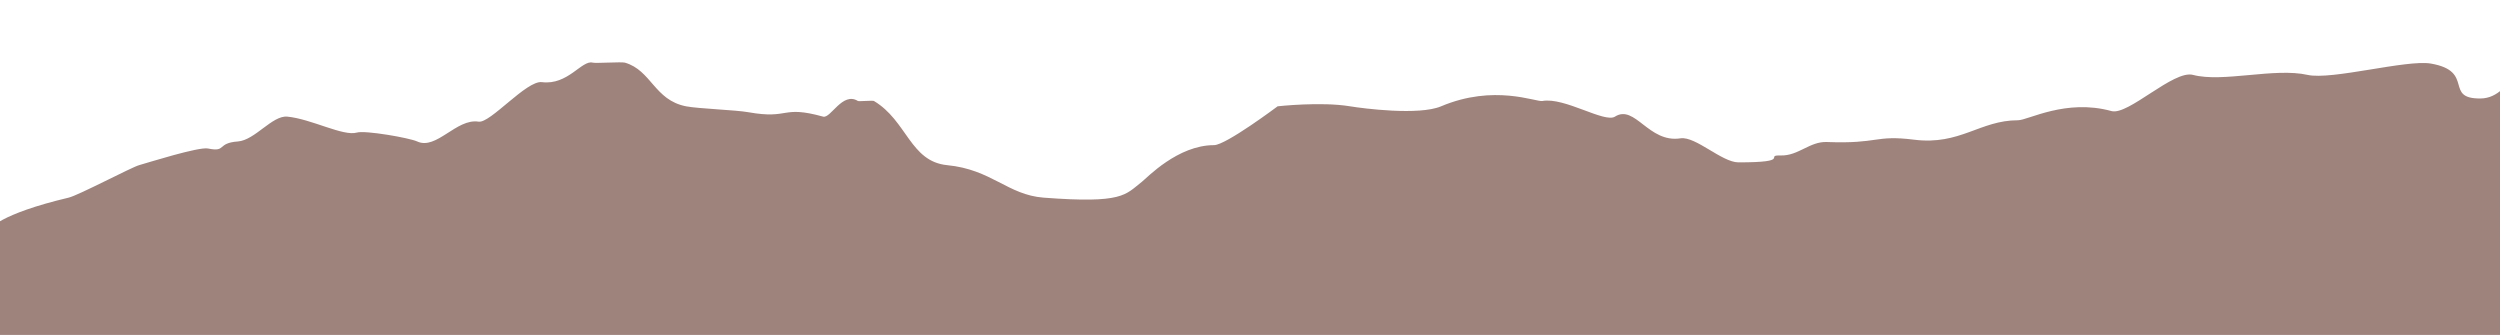 <?xml version="1.0" encoding="UTF-8"?> <svg xmlns="http://www.w3.org/2000/svg" id="a" width="1920" height="257.25" viewBox="0 0 1920 257.25"><path id="b" data-name="g" d="m-7.83,175.98s6.7-11.42,60.54-24.19c7.62-1.81,48.17-23.28,54.12-24.95,6.46-1.81,45.78-14.26,52.94-12.79,14.45,2.96,6.45-4.2,22.92-5.41,13.1-.96,26.42-20.15,37.93-19.07,18.46,1.74,42.97,15.32,53.47,12.24,6.36-1.87,40.39,4.08,46.31,6.83,14.73,6.86,30.14-17.92,47.17-15.21,8.91,1.42,36.82-31.82,48.6-30.35,20.12,2.52,30.65-17.22,39.05-14.97,2.34.63,22.17-.74,24.71,0,20.37,5.9,22.57,28.76,46.94,33.53,9.45,1.85,38.02,2.79,47.73,4.52,32.3,5.75,25.01-5.59,57.58,3.41,5.78,1.6,14.85-19.4,26.7-12.02.76.47,11.34-.56,12.29,0,25.45,15.14,27.78,46.52,56.28,49.29,34.16,3.32,46.43,22.84,74.08,24.95,61.14,4.66,62.53-2.13,75.42-12.16,3.87-3.01,27.52-28.19,55.43-28.17,9.08,0,48.83-29.82,48.83-29.82,0,0,33.03-3.73,55.66,0,9.85,1.63,52.81,7.22,69.89,0,40.74-17.22,72.83-3.18,77.8-4.09,16.91-3.09,47.72,17.08,55.7,12.02,15.4-9.77,25.78,20.45,50.34,16.66,11.55-1.78,31.84,18.46,44.53,18.46,42.04.02,19.09-5.66,32.54-5.3s22.18-10.84,35.35-10.33c40.16,1.56,36.49-5.62,67.02-1.78,35.36,4.45,50.49-14.93,79.76-14.93,7.79,0,36.8-16.73,71.82-7.05,12.83,3.55,47.65-31.77,62.61-27.79,22.8,6.06,62.59-5.69,87.97,0,18.55,4.16,76.08-11.9,94.68-8.7,34.13,5.88,9.53,27.24,38.42,26.81,26.05-.39,34.62-44.75,51.04-53.36l-.52,605.81v111.76H-7.01l-.81-563.85h0Z" fill="#9e837d"></path></svg> 